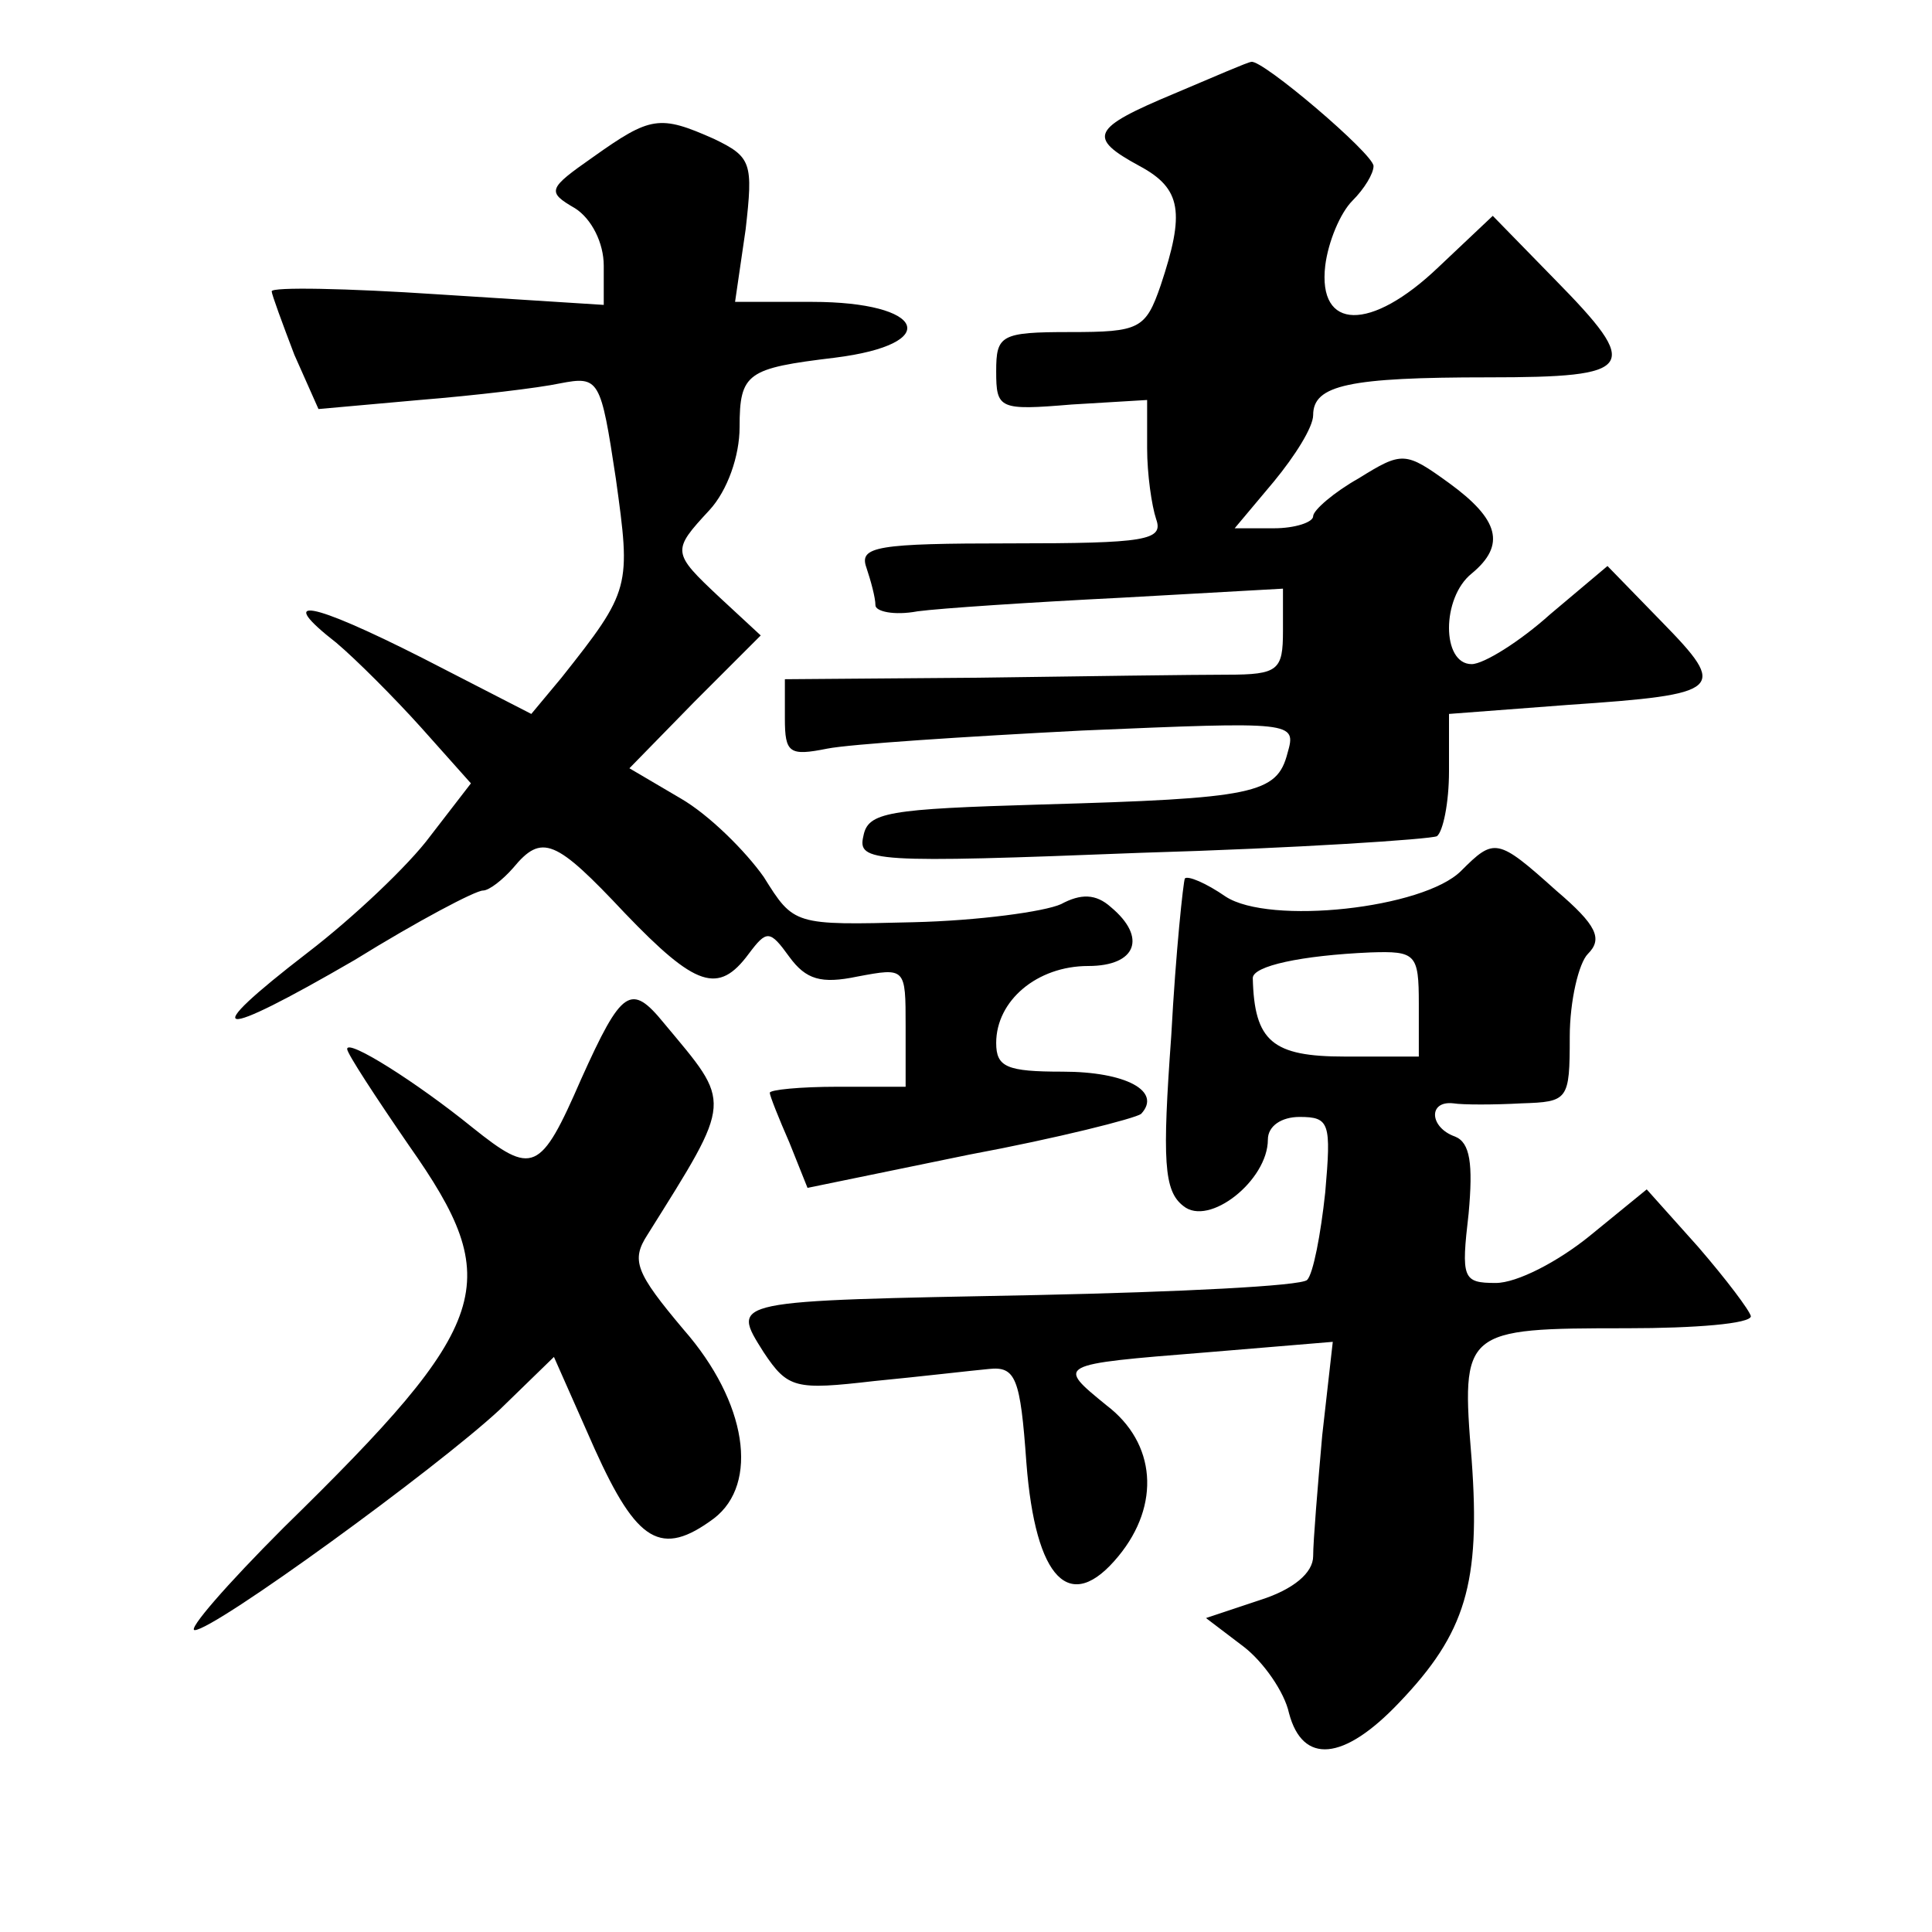 <?xml version="1.0" standalone="no"?>
<!DOCTYPE svg PUBLIC "-//W3C//DTD SVG 20010904//EN"
 "http://www.w3.org/TR/2001/REC-SVG-20010904/DTD/svg10.dtd">
<svg version="1.0" xmlns="http://www.w3.org/2000/svg"
 width="128pt" height="128pt" viewBox="0 0 128 128"
 preserveAspectRatio="xMidYMid meet">
<g transform="translate(0,128) scale(0.1,-0.1)"
fill="#0" stroke="none">
<path d="M778 1218 c-55 -23 -58 -29 -23 -48 28 -15 30 -31 14 -79 -10 -29 -14
-31 -60 -31 -46 0 -49 -2 -49 -26 0 -25 2 -26 50 -22 l50 3 0 -32 c0 -17 3 -38
6 -47 5 -14 -7 -16 -96 -16 -89 0 -101 -2 -96 -16 3 -9 6 -20 6 -25 0 -4 12 -7
28 -4 15 2 75 6 135 9 l107 6 0 -28 c0 -26 -3 -29 -37 -29 -21 0 -95 -1 -165 -2
l-128 -1 0 -26 c0 -23 3 -25 28 -20 15 3 91 8 169 12 141 6 142 6 136 -15 -7 -27
-22 -30 -163 -34 -102 -3 -115 -5 -118 -21 -4 -17 6 -18 184 -11 103 3 192 9 196
11 4 3 8 22 8 43 l0 38 79 6 c103 7 106 10 62 55 l-36 37 -38 -32 c-20 -18 -44
-33 -52 -33 -20 0 -20 44 0 60 23 19 18 36 -15 60 -29 21 -31 21 -60 3 -16 -9 -30
-21 -30 -25 0 -4 -12 -8 -26 -8 l-26 0 26 31 c14 17 26 36 26 44 0 20 24 25 116
25 98 0 102 6 44 65 l-41 42 -36 -34 c-45 -43 -80 -42 -75 1 2 16 10 35 18 43 8
8 14 18 14 23 0 8 -74 71 -81 69 -2 0 -25 -10 -51 -21z M393 1176 c-30 -21 -31
-23 -12 -34 11 -7 19 -23 19 -38 l0 -26 -110 7 c-60 4 -110 5 -110 2 0 -2 7 -21
15 -42 l16 -36 67 6 c37 3 79 8 93 11 26 5 27 3 37 -63 10 -72 10 -74 -36 -132
l-20 -24 -72 37 c-75 38 -98 42 -57 10 13 -11 38 -36 56 -56 l33 -37 -27 -35 c-14
-19 -51 -54 -81 -77 -74 -57 -62 -59 31 -5 42 26 80 46 85 46 4 0 13 7 20 15 19
23 28 19 74 -30 47 -49 62 -54 82 -27 12 16 14 16 27 -2 11 -15 21 -18 45 -13 32
6 32 6 32 -33 l0 -40 -45 0 c-25 0 -45 -2 -45 -4 0 -2 6 -17 13 -33 l12 -30 107
22 c59 11 110 24 114 27 14 15 -10 28 -52 28 -37 0 -44 3 -44 19 0 28 27 51 61
51 32 0 39 19 15 39 -10 9 -20 9 -33 2 -11 -5 -55 -11 -98 -12 -79 -2 -79 -2 -99
30 -12 17 -36 41 -55 52 l-34 20 43 44 44 44 -27 25 c-32 30 -32 31 -7 58 12 13
20 36 20 55 0 36 5 39 63 46 72 9 60 37 -15 37 l-51 0 7 48 c5 44 4 48 -21 60 -36
16 -42 15 -80 -12z M968 703 c-25 -25 -127 -36 -156 -17 -13 9 -25 14 -27 12 -1
-2 -6 -48 -9 -104 -6 -83 -5 -103 8 -113 17 -14 56 17 56 44 0 9 9 15 21 15 20
0 21 -4 17 -50 -3 -28 -8 -54 -12 -58 -4 -4 -85 -8 -179 -10 -205 -4 -203 -3 -181
-38 16 -24 21 -25 73 -19 31 3 65 7 76 8 18 2 21 -6 25 -62 6 -78 29 -101 61 -62
28 34 25 75 -8 100 -33 27 -34 27 66 35 l84 7 -7 -62 c-3 -34 -6 -70 -6 -80 0 -11
-13 -22 -35 -29 l-36 -12 25 -19 c13 -10 27 -30 30 -44 9 -34 36 -32 73 7 44 46
54 79 48 161 -7 86 -6 87 103 87 45 0 82 3 82 8 -1 4 -16 24 -35 46 l-34 38 -38
-31 c-21 -17 -48 -31 -62 -31 -22 0 -23 3 -18 46 3 33 1 47 -9 51 -17 6 -18 24
-1 22 6 -1 27 -1 45 0 31 1 32 2 32 44 0 24 6 49 12 55 10 10 6 19 -21 42 -39 35
-41 35 -63 13z m-28 -88 l0 -35 -49 0 c-48 0 -60 10 -61 52 0 8 32 15 78 17 30
1 32 -1 32 -34z M385 565 c-27 -62 -32 -64 -72 -32 -37 30 -83 59 -83 52 0 -3 19
-32 41 -64 64 -91 56 -117 -83 -253 -38 -38 -64 -68 -59 -68 13 0 160 107 202 146
l36 35 27 -61 c28 -62 44 -72 79 -46 30 23 22 77 -20 125 -32 38 -35 46 -24 63
57 91 56 86 11 140 -22 27 -28 23 -55 -37z"/>
</g>
</svg>
